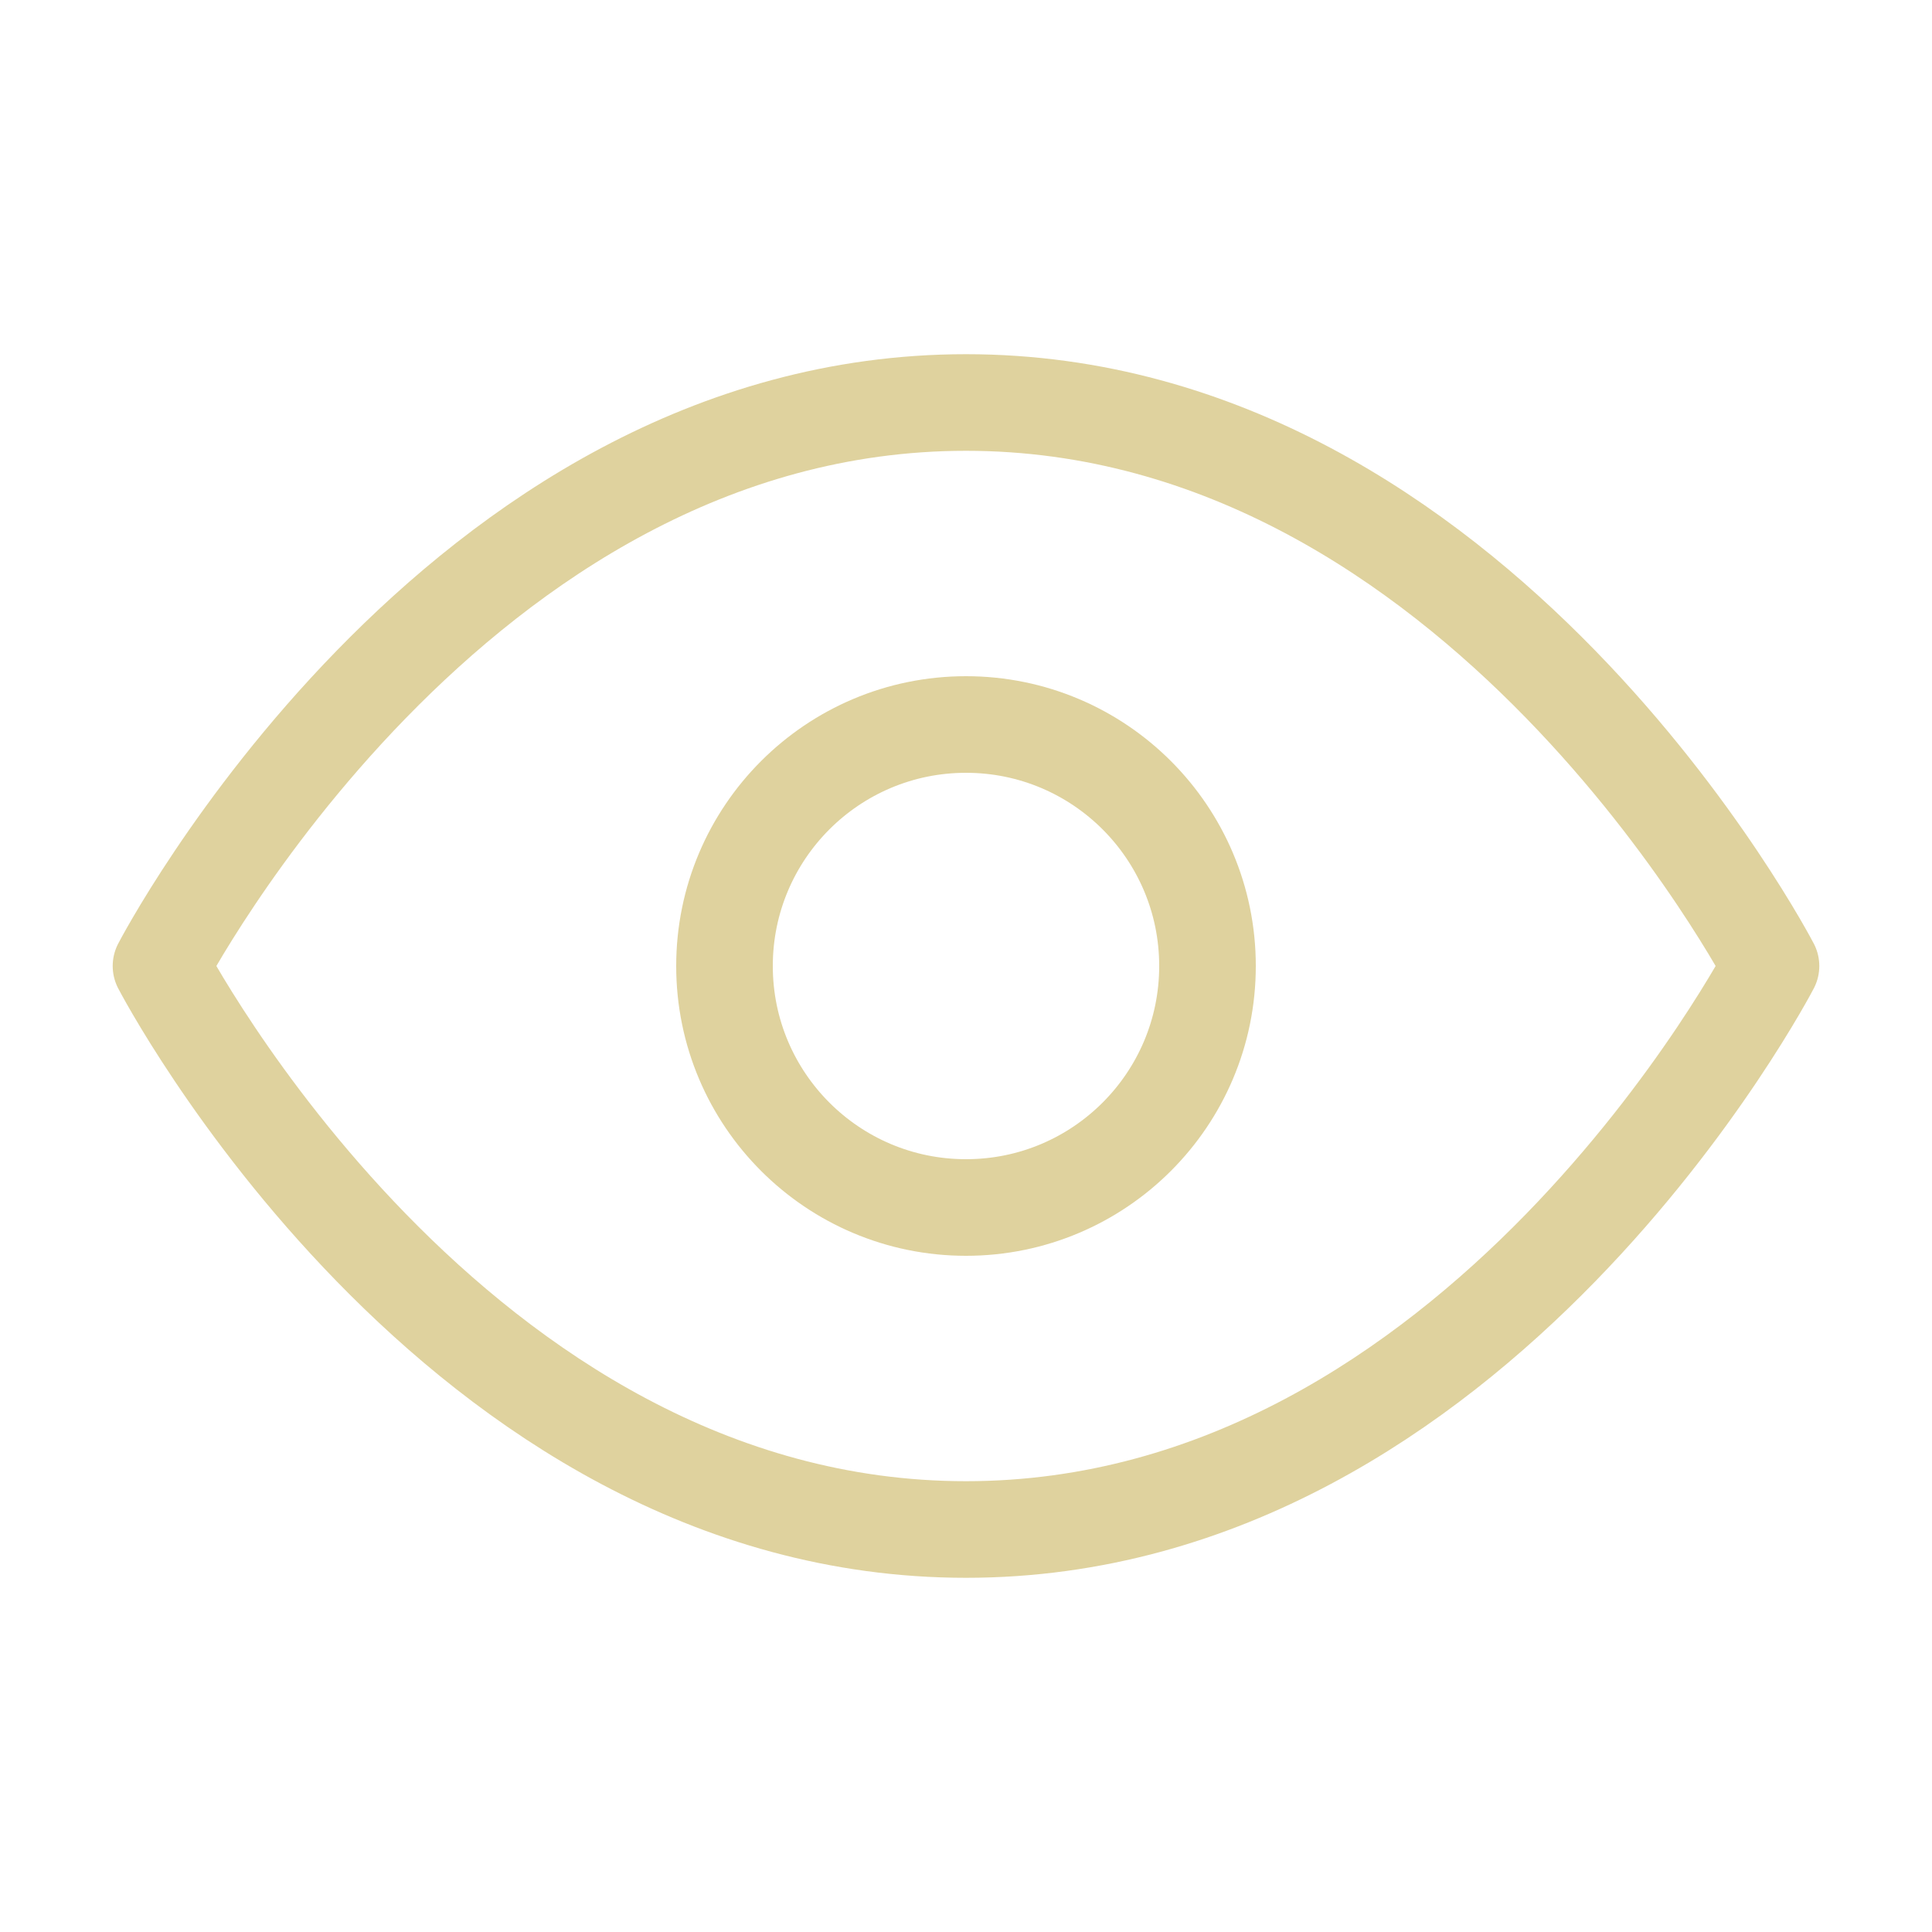 <?xml version="1.0" encoding="UTF-8"?>
<svg xmlns="http://www.w3.org/2000/svg" width="90" height="90" viewBox="0 0 90 90" fill="none">
  <path d="M45 18.75C21.136 18.75 7.5 45 7.5 45C7.5 45 21.136 71.25 45 71.25C68.864 71.25 82.5 45 82.5 45C82.5 45 68.864 18.75 45 18.75Z" stroke="#DFD29E" stroke-width="4.5" stroke-linecap="round" stroke-linejoin="round"></path>
  <path d="M45 56.25C51.213 56.25 56.25 51.213 56.25 45C56.25 38.787 51.213 33.75 45 33.75C38.787 33.75 33.75 38.787 33.75 45C33.75 51.213 38.787 56.25 45 56.25Z" stroke="#DFD29E" stroke-width="4.5" stroke-linecap="round" stroke-linejoin="round"></path>
</svg>
